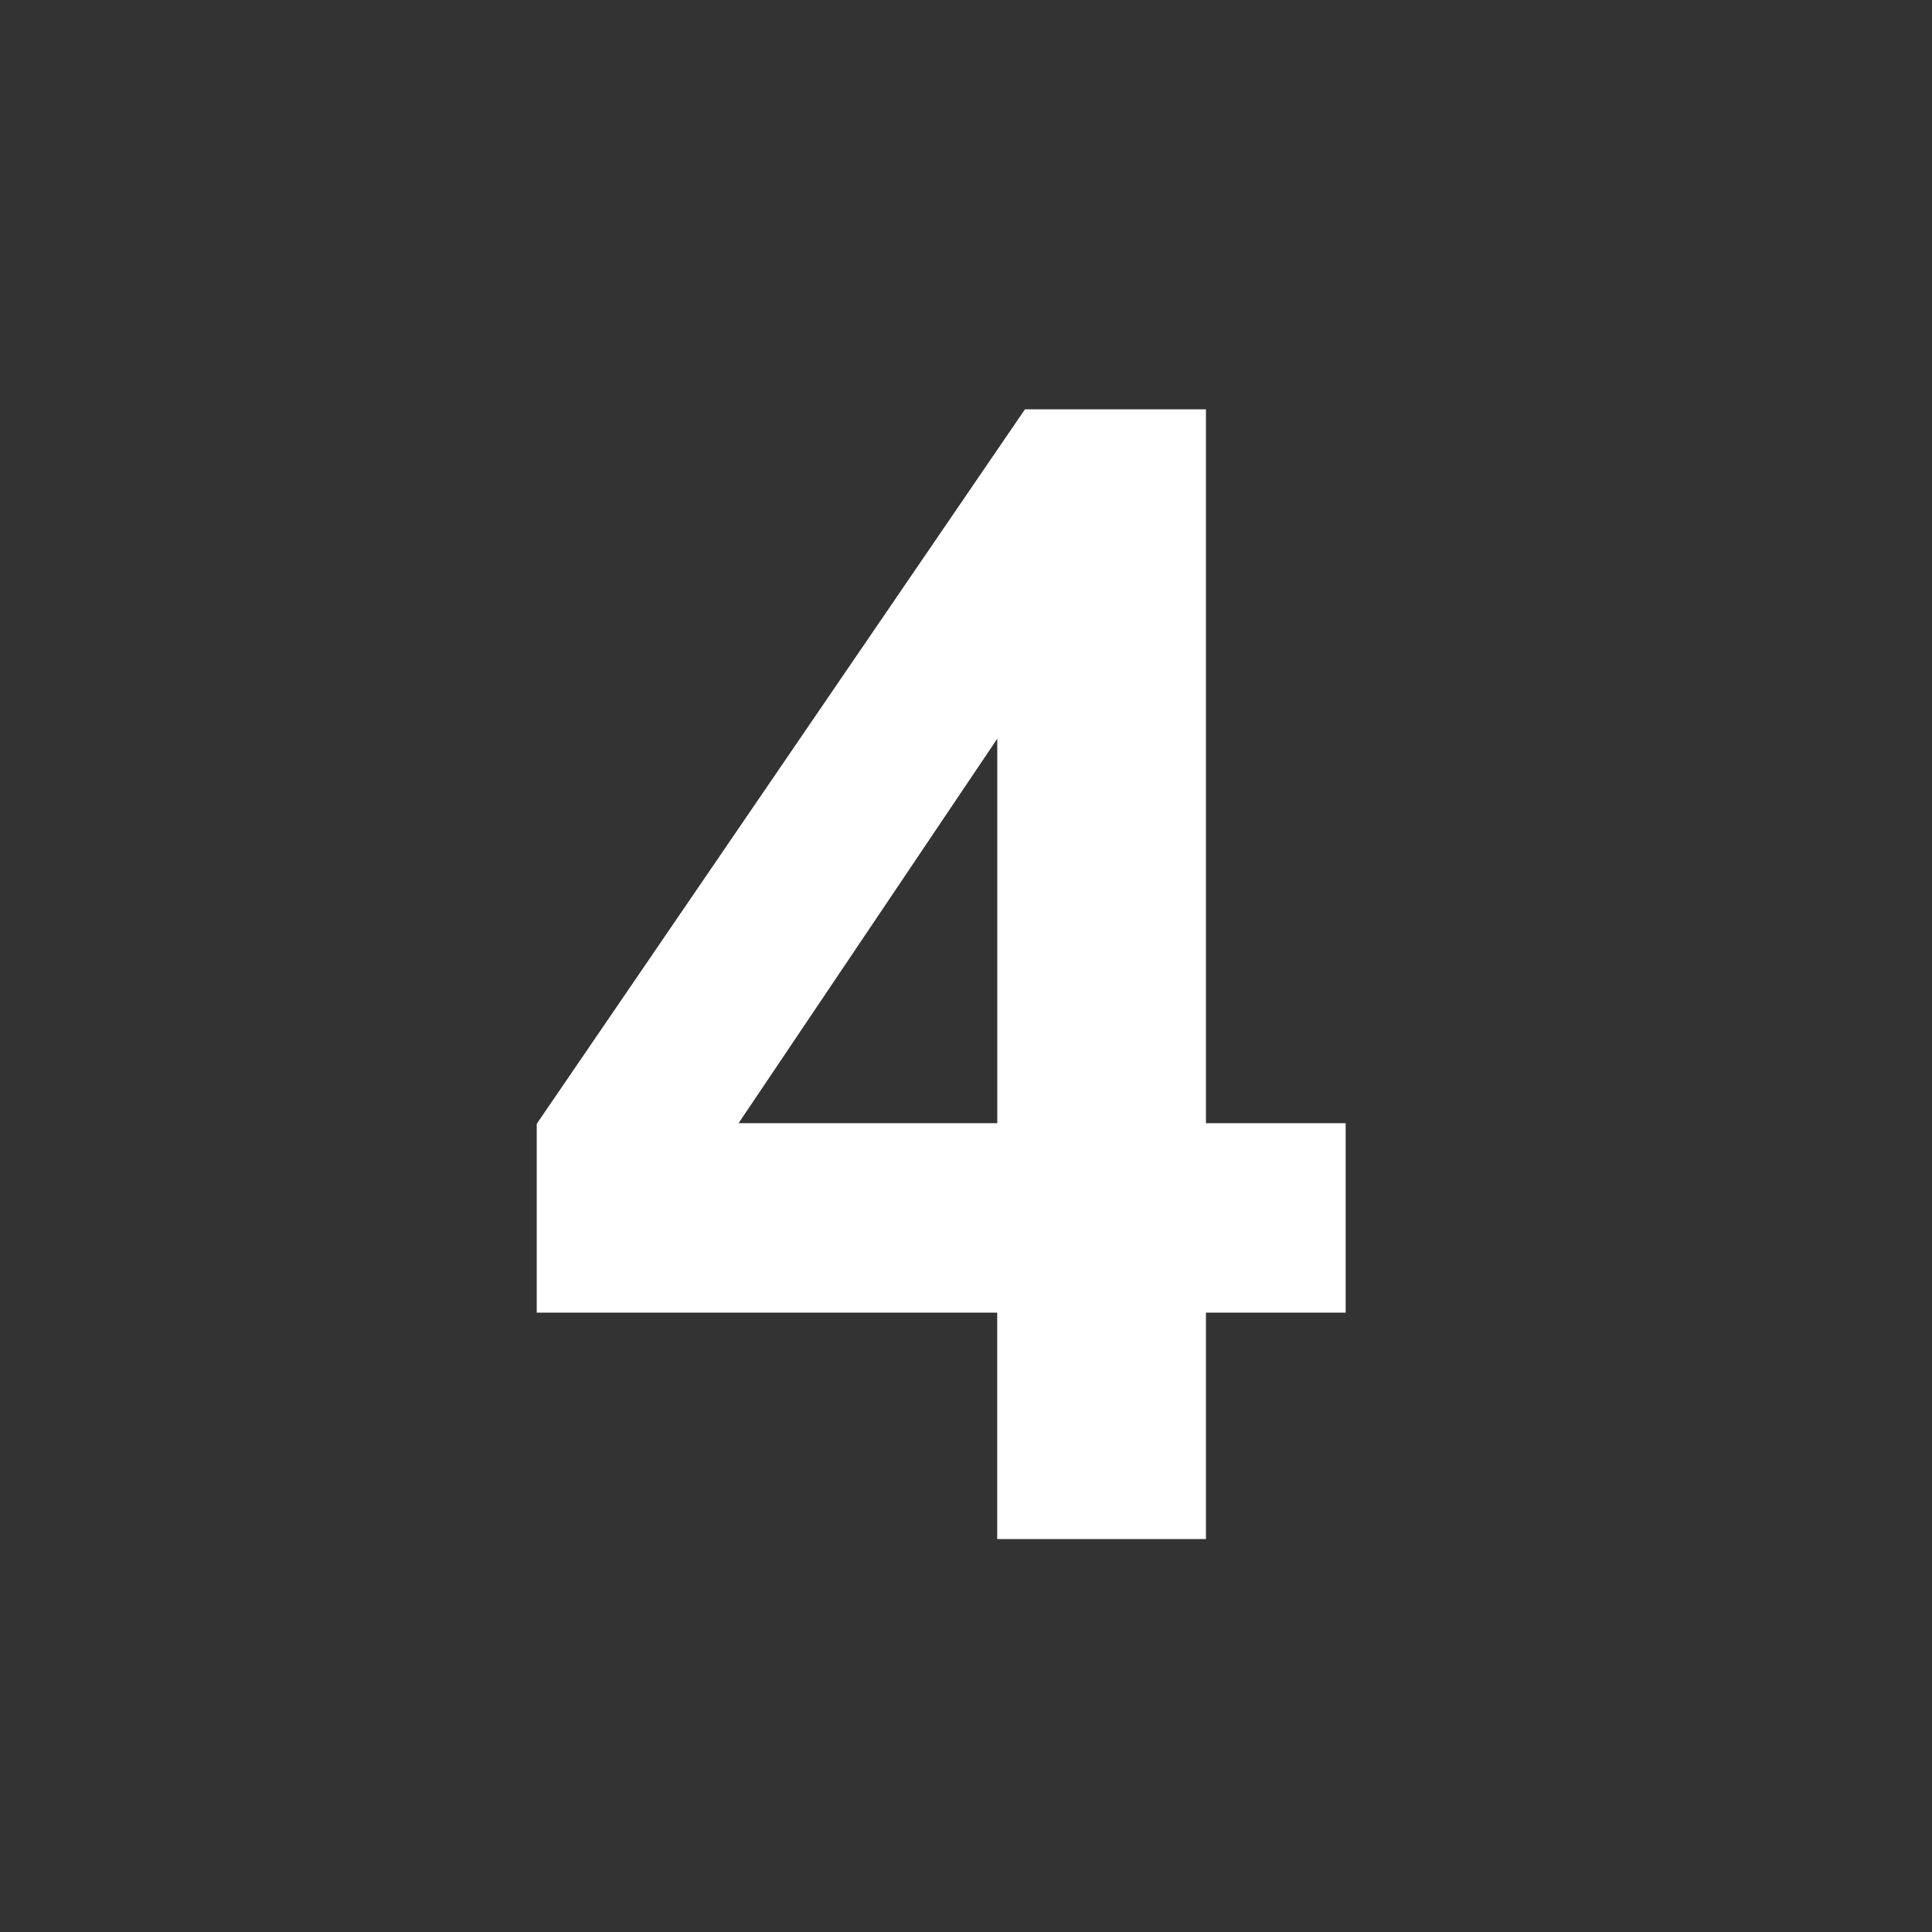 <svg id="_4.svg" data-name="4.svg" xmlns="http://www.w3.org/2000/svg" width="59" height="59" viewBox="0 0 59 59">
  <rect x="0" y="0" width="59" height="59" fill="#333333" stroke="none"/>
  <defs>
    <style>
      .cls-1 {
        fill-opacity: 0;
      }

      .cls-2 {
        fill: #fff;
        fill-rule: evenodd;
      }
    </style>
  </defs>
  <circle id="Ellipse_1_copy" data-name="Ellipse 1 copy" class="cls-1" cx="29.5" cy="29.5" r="29.5"/>
  <path id="_4" data-name="4" class="cls-2" d="M36.828,47V40.086h4.266V34.3H36.828V12.5H31.3L16.391,34.32v5.766H30.453V47h6.375ZM22.555,34.3l7.9-11.742V34.3h-7.9Z"/>
</svg>
